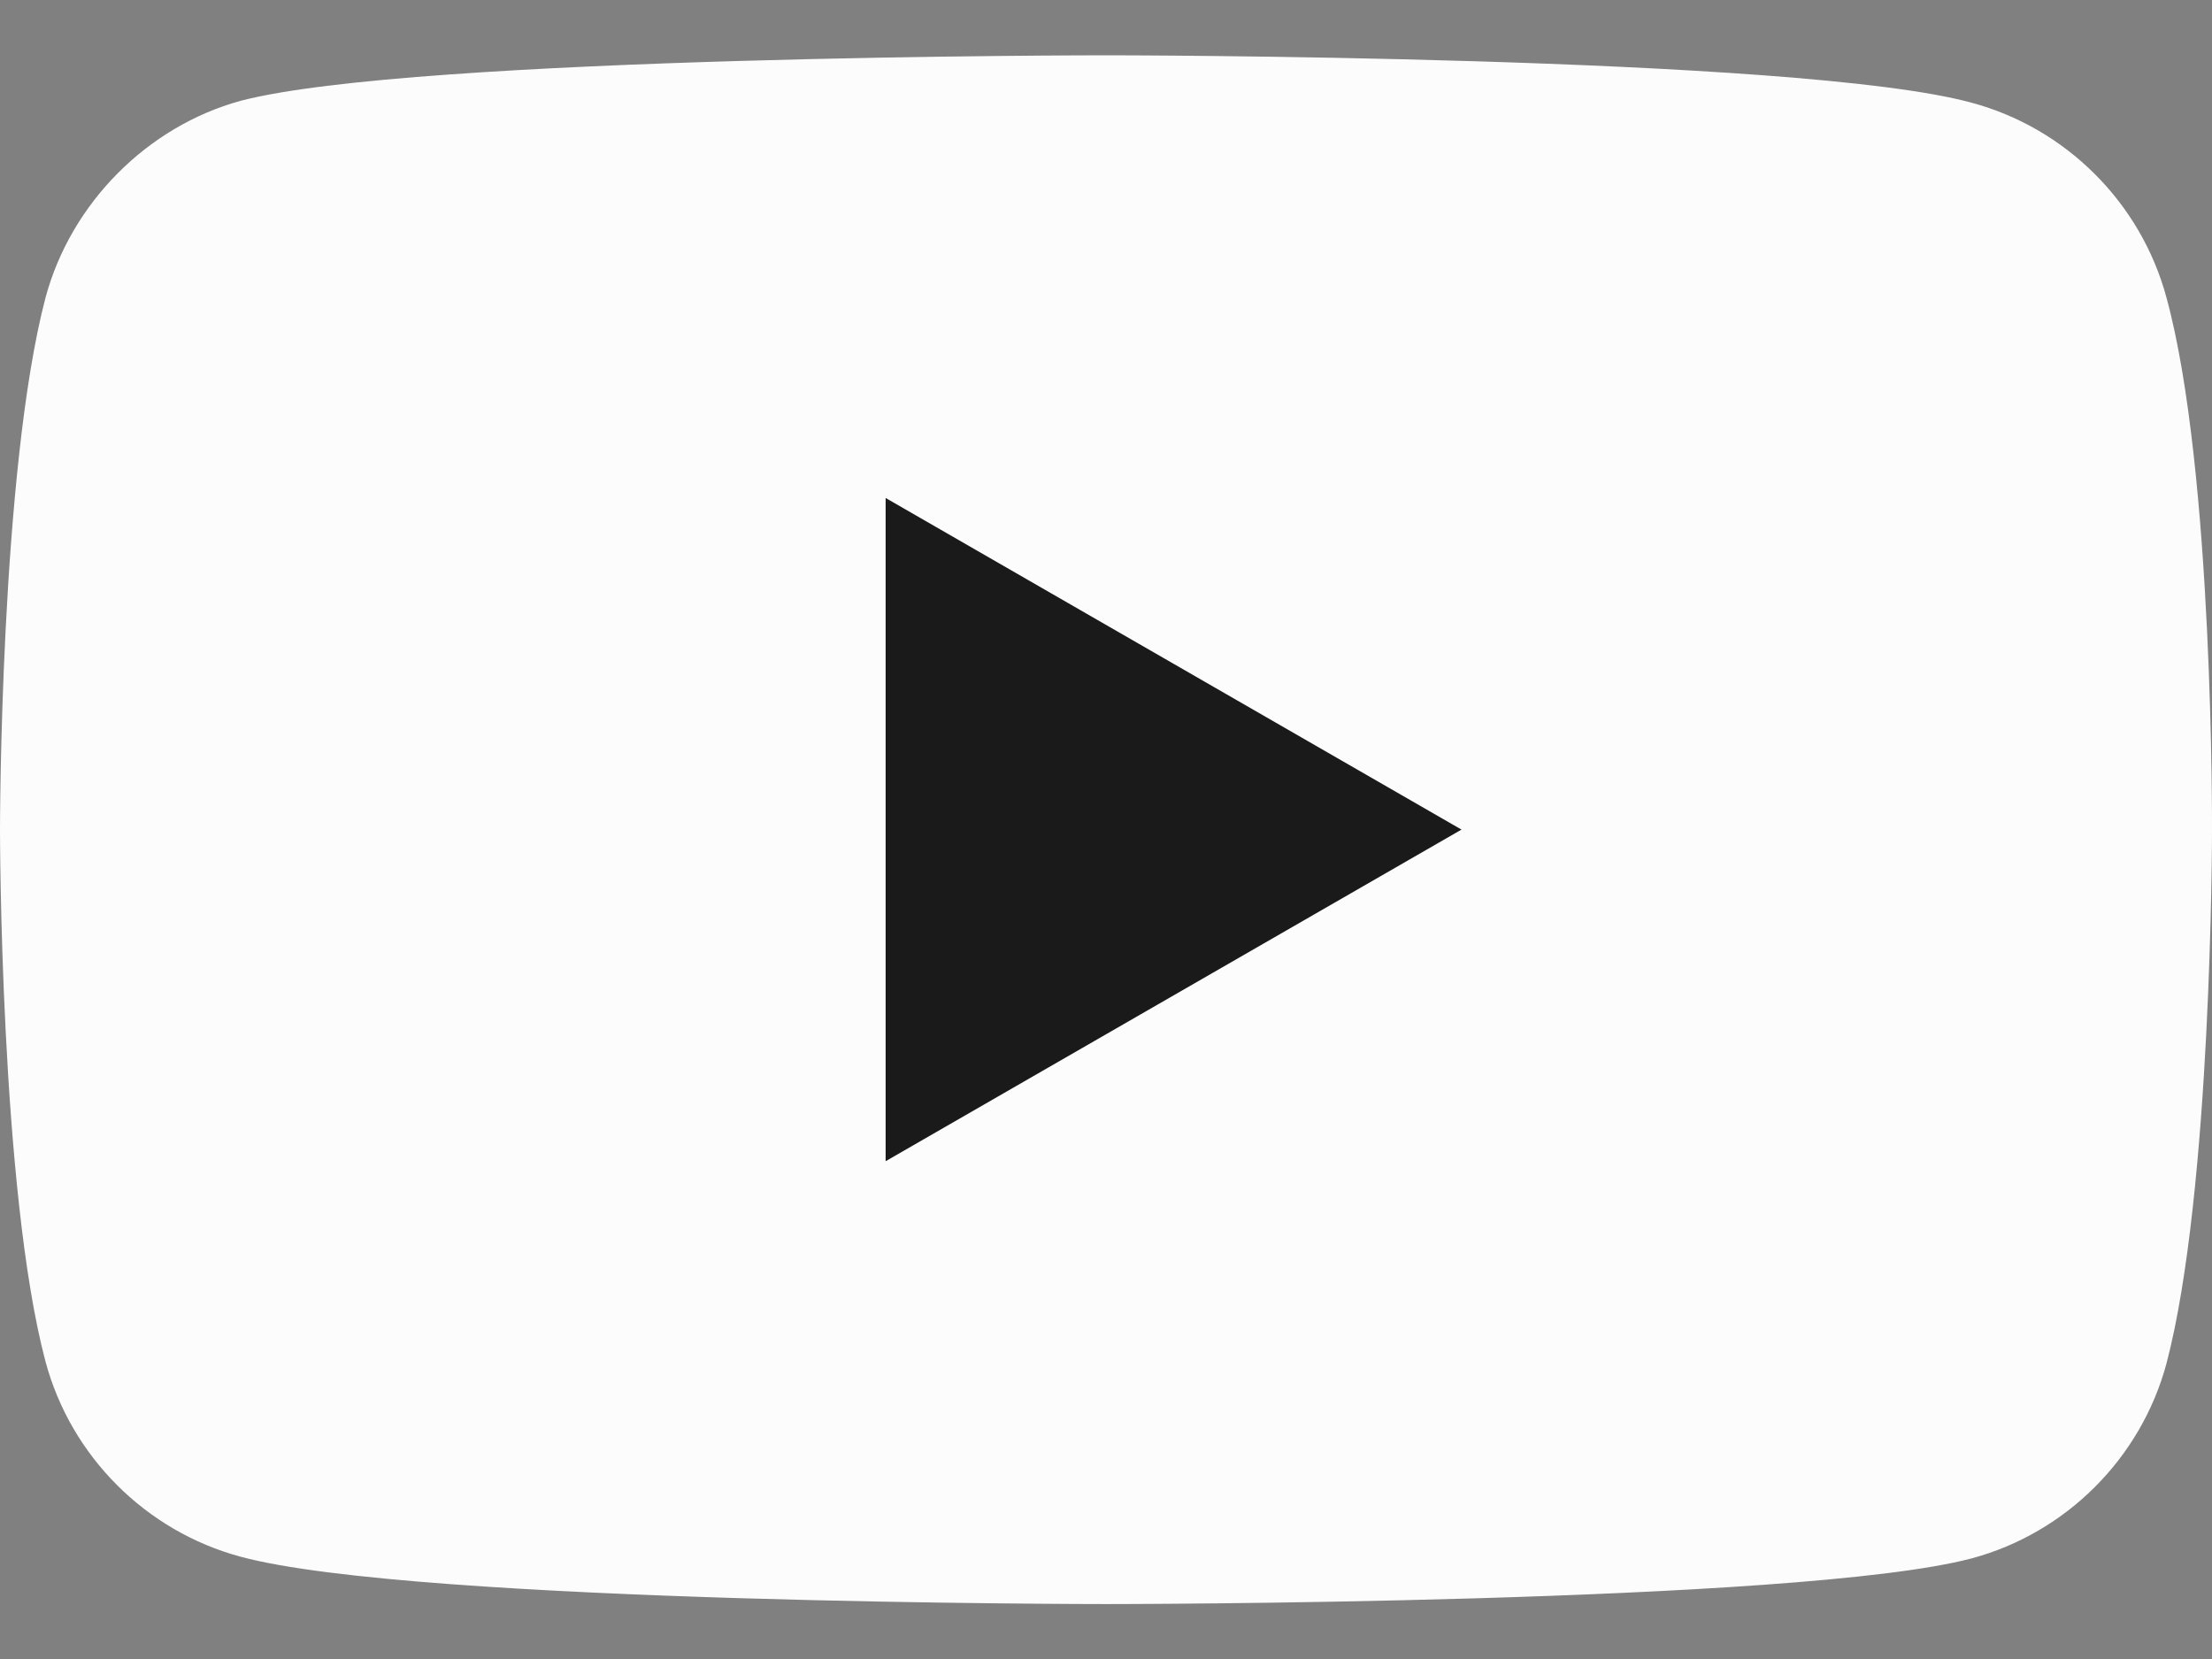 <svg width="24" height="18" viewBox="0 0 24 18" fill="none" xmlns="http://www.w3.org/2000/svg">
<rect x="0" y="0" width="24" height="18" fill="#808080" stroke="none"/>
<g id="Group">
<path id="Vector" d="M23.506 3.229C23.229 2.201 22.418 1.39 21.39 1.114C19.512 0.6 12 0.6 12 0.6C12 0.6 4.488 0.6 2.61 1.094C1.601 1.371 0.771 2.201 0.494 3.229C0 5.107 0 9.002 0 9.002C0 9.002 0 12.916 0.494 14.774C0.771 15.802 1.582 16.613 2.61 16.89C4.507 17.404 12 17.404 12 17.404C12 17.404 19.512 17.404 21.39 16.909C22.418 16.633 23.229 15.822 23.506 14.794C24 12.916 24 9.021 24 9.021C24 9.021 24.02 5.107 23.506 3.229Z" fill="#FCFCFC"/>
<path id="Vector_2" d="M9.609 12.599L15.857 9.001L9.609 5.403V12.599Z" fill="#1A1A1A"/>
</g>
</svg>

